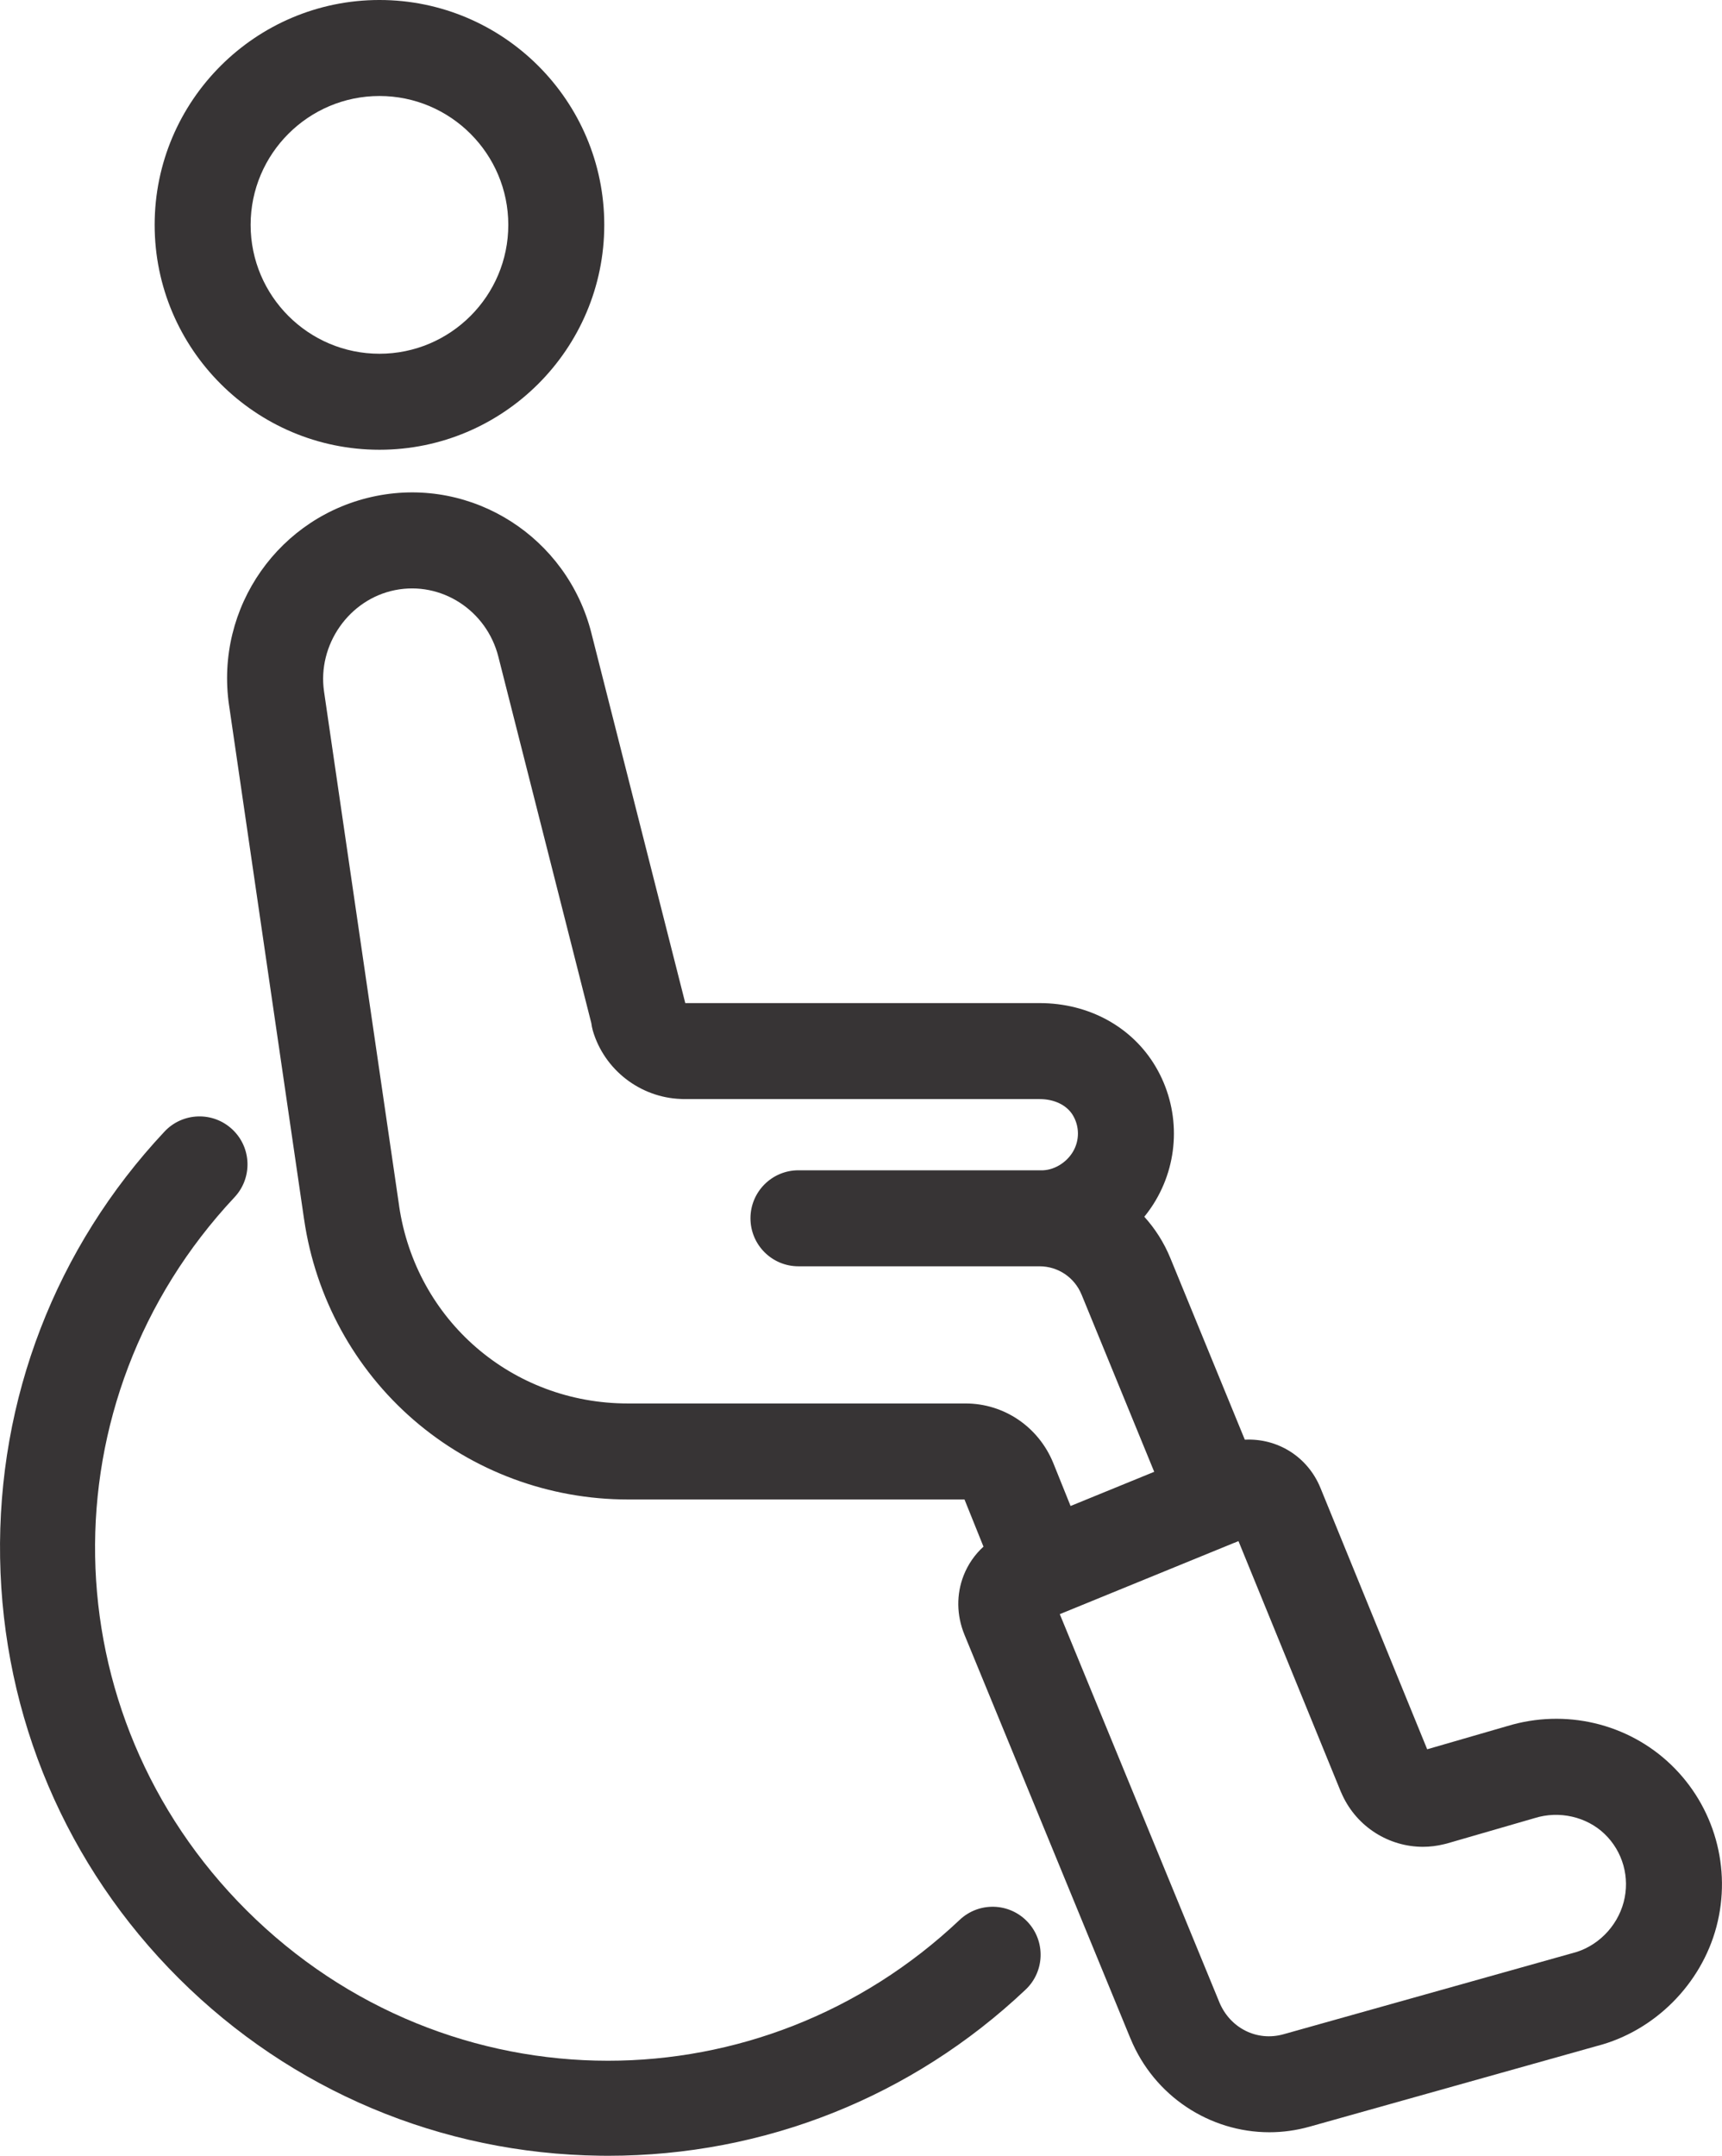 <?xml version="1.0" encoding="UTF-8"?>
<!DOCTYPE svg PUBLIC "-//W3C//DTD SVG 1.1//EN" "http://www.w3.org/Graphics/SVG/1.1/DTD/svg11.dtd">
<!-- Creator: CorelDRAW 2020 (64 Bit) -->
<svg xmlns="http://www.w3.org/2000/svg" xml:space="preserve" width="14.085mm" height="17.627mm" version="1.1" style="shape-rendering:geometricPrecision; text-rendering:geometricPrecision; image-rendering:optimizeQuality; fill-rule:evenodd; clip-rule:evenodd"
viewBox="0 0 241454 302177"
 xmlns:xlink="http://www.w3.org/1999/xlink"
 xmlns:xodm="http://www.corel.com/coreldraw/odm/2003">
 <defs>
  <style type="text/css">
   <![CDATA[
    .fil0 {fill:#373435;fill-rule:nonzero}
   ]]>
  </style>
 </defs>
 <g id="Camada_x0020_1">
  <g id="_2093242347696">
   <path class="fil0" d="M53207 13457c9959,0 18064,8104 18064,18062 0,9962 -8105,18066 -18064,18066 -9962,0 -18066,-8104 -18066,-18066 0,-9959 8104,-18062 18066,-18062zm0 49585c17378,0 31521,-14141 31521,-31523 0,-17382 -14143,-31520 -31521,-31520 -17380,0 -31523,14138 -31523,31520 0,17382 14143,31523 31523,31523z"/>
   <path class="fil0" d="M134562 269109c-13949,13181 -31641,19746 -49318,19746 -18302,-5 -36582,-7041 -50658,-21066 -27676,-27566 -28420,-71480 -1704,-99971 2541,-2709 2407,-6969 -307,-9509 -2707,-2544 -6967,-2405 -9508,303 -15245,16257 -23433,37482 -23054,59766 379,22281 9285,43216 25072,58944 15792,15729 36760,24556 59045,24846 382,9 766,9 1149,9 21859,0 42606,-8242 58527,-23289 2700,-2549 2822,-6809 269,-9509 -2553,-2703 -6813,-2822 -9513,-269z"/>
   <path class="fil0" d="M170956 280616l0 0c0,0 0,0 0,-3l-22355 -54356 24421 -9984c55,-15 110,-33 165,-53 50,-22 93,-48 142,-69l327 -134 14340 35102c5,3 5,3 5,9 0,0 0,0 0,3 34,75 72,144 101,219 38,84 75,168 113,252 2069,4495 6540,7267 11316,7267 972,0 1956,-122 2937,-362 62,-12 125,-29 189,-46 81,-21 165,-38 243,-58 9,-5 17,-5 22,-9 12,-5 21,-5 33,-9l12117 -3508c21,-3 41,-17 67,-21 21,-9 41,-14 67,-17 3415,-1068 7255,-194 9778,2220 2570,2460 3595,6127 2683,9564 -921,3485 -3739,6292 -7171,7149 -33,9 -58,21 -93,29 -29,9 -63,12 -93,21l-40338 11321 0 0 0 0c-3722,1047 -7510,-857 -9017,-4529zm-114997 -111616l0 -5 -10523 -72055 0 -5c-958,-6556 3508,-12936 9955,-14219 6475,-1291 12839,2818 14491,9348 0,5 0,5 0,5l13032 51347c46,346 110,691 206,1035 1608,5510 6650,9391 12357,9593 125,3 249,15 379,15l49901 0c5,0 14,0 17,0 2081,0 3832,859 4680,2297 922,1563 922,3508 0,5068 -950,1615 -2784,2674 -4507,2619 -9,0 -17,0 -26,0 -55,0 -110,-3 -165,-3l-33798 0c-3718,0 -6729,3010 -6729,6729 0,3717 3010,6729 6729,6729l33789 0c5,0 14,0 17,0 2590,3 4900,1555 5884,3957 5,0 5,3 5,3l10188 24846 -11728 4792 -2419 -6010c-3,-3 -9,-12 -9,-17 -3,-9 -3,-17 -9,-26 -2073,-5050 -6897,-8318 -12283,-8318l-47353 0c-16241,0 -29733,-11661 -32084,-27726zm178331 78343c-6060,-5803 -14841,-7864 -22944,-5395 -3,3 -12,3 -17,3l-11212 3247 -14966 -36633 0 -5c0,0 -5,-3 -5,-9 -1821,-4432 -6084,-6981 -10601,-6749l-10442 -25456 0 0c-891,-2174 -2136,-4121 -3652,-5794 581,-715 1119,-1476 1594,-2287 3412,-5779 3412,-12962 0,-18744 -3293,-5585 -9374,-8916 -16271,-8916 -3,0 -9,0 -17,0l-3 0 -49667 0 -13157 -51831c0,-5 0,-5 0,-9 -3412,-13480 -16663,-21936 -30162,-19248 -13593,2709 -22660,15605 -20649,29366 0,0 0,3 3,3l10519 72056c3,0 3,5 3,5 1598,10934 7058,20913 15371,28096 8314,7183 18979,11140 30028,11140l47197 0 2662 6612c-1215,1101 -2165,2469 -2781,4032 -1039,2650 -999,5597 110,8302l0 0c0,3 0,3 0,3l23277 56602c5,3 5,9 9,12 3334,8104 11145,13133 19471,13133 1858,0 3748,-252 5618,-778 0,0 0,0 5,0l40335 -11321c9,0 9,-3 17,-3 8020,-2086 14572,-8621 16711,-16699 2170,-8172 -278,-16886 -6384,-22735z"/>
  </g>
 </g>
</svg>
